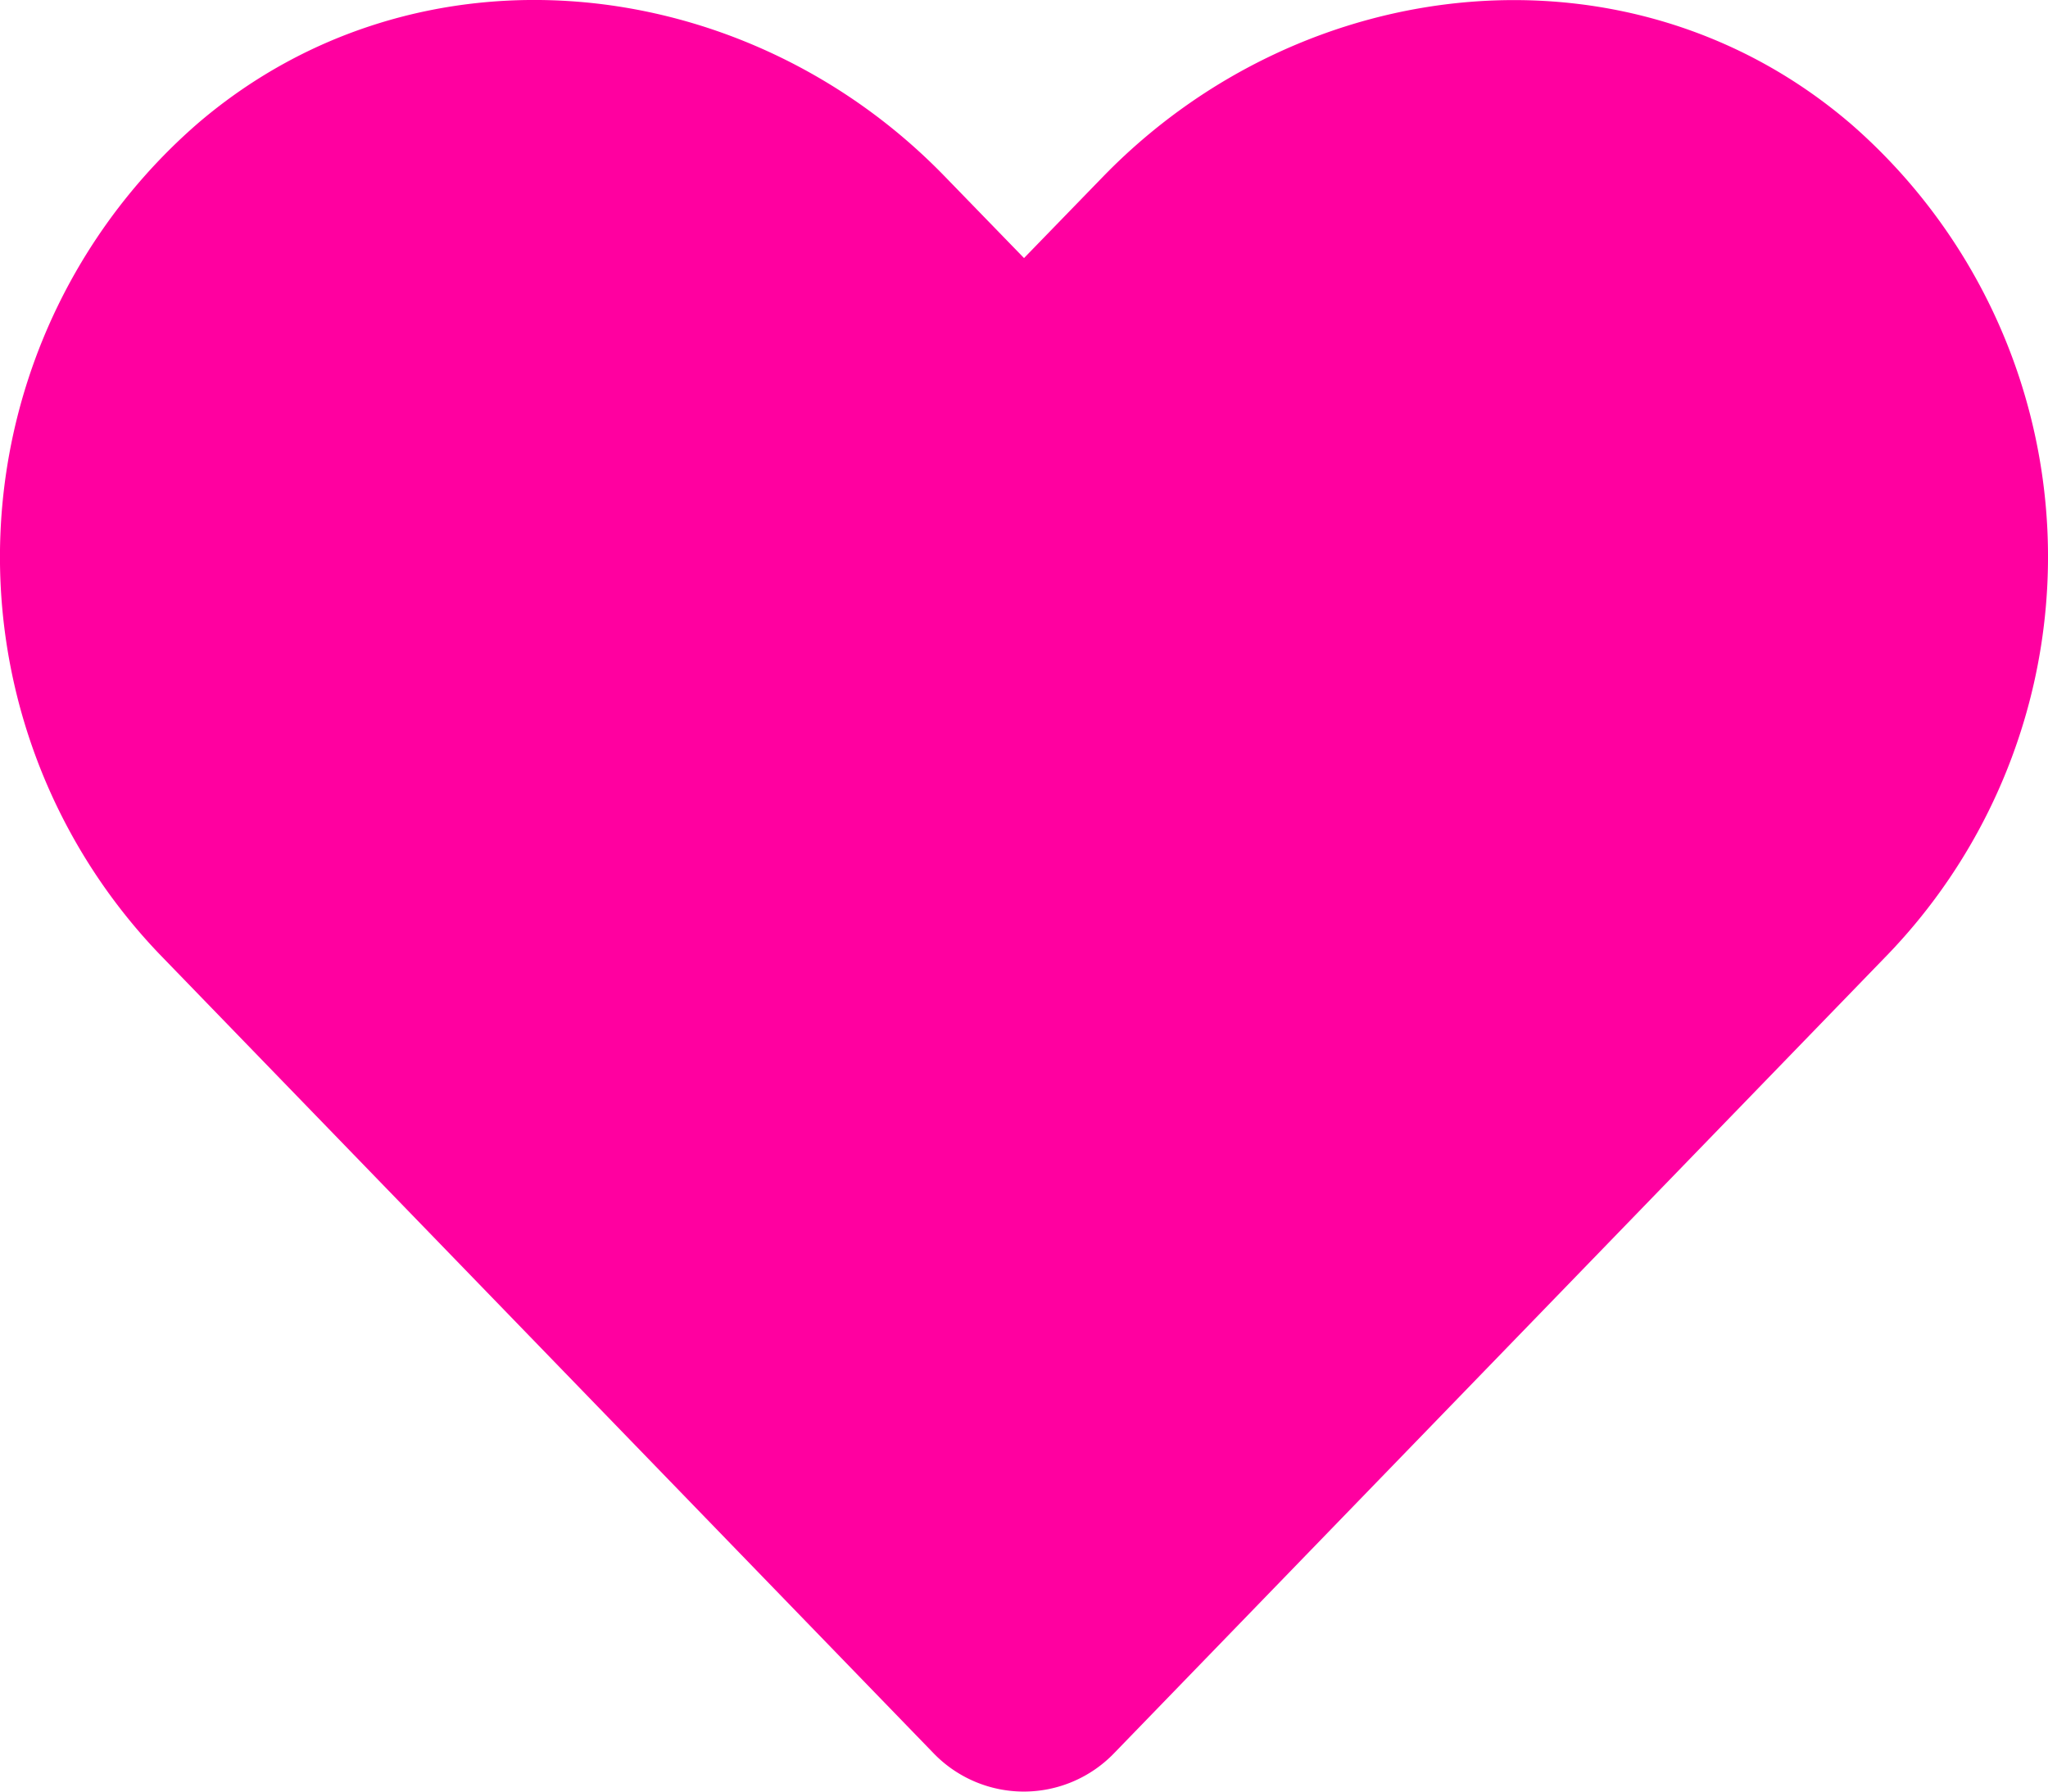 <svg xmlns='http://www.w3.org/2000/svg' width='54.857' height='48' viewBox='0 0 54.857 48'><path id='FontAwsome_heart_' data-name='FontAwsome (heart)' d='M49.52,35.249c-5.871-5-14.6-4.1-19.992,1.457l-2.111,2.175-2.111-2.175c-5.378-5.561-14.121-6.461-19.992-1.457A15.384,15.384,0,0,0,4.253,57.523L24.985,78.93a3.359,3.359,0,0,0,4.853,0L50.57,57.523a15.375,15.375,0,0,0-1.05-22.275Z' transform='translate(0.012 -31.967)' fill='#ff00a0'/></svg>
